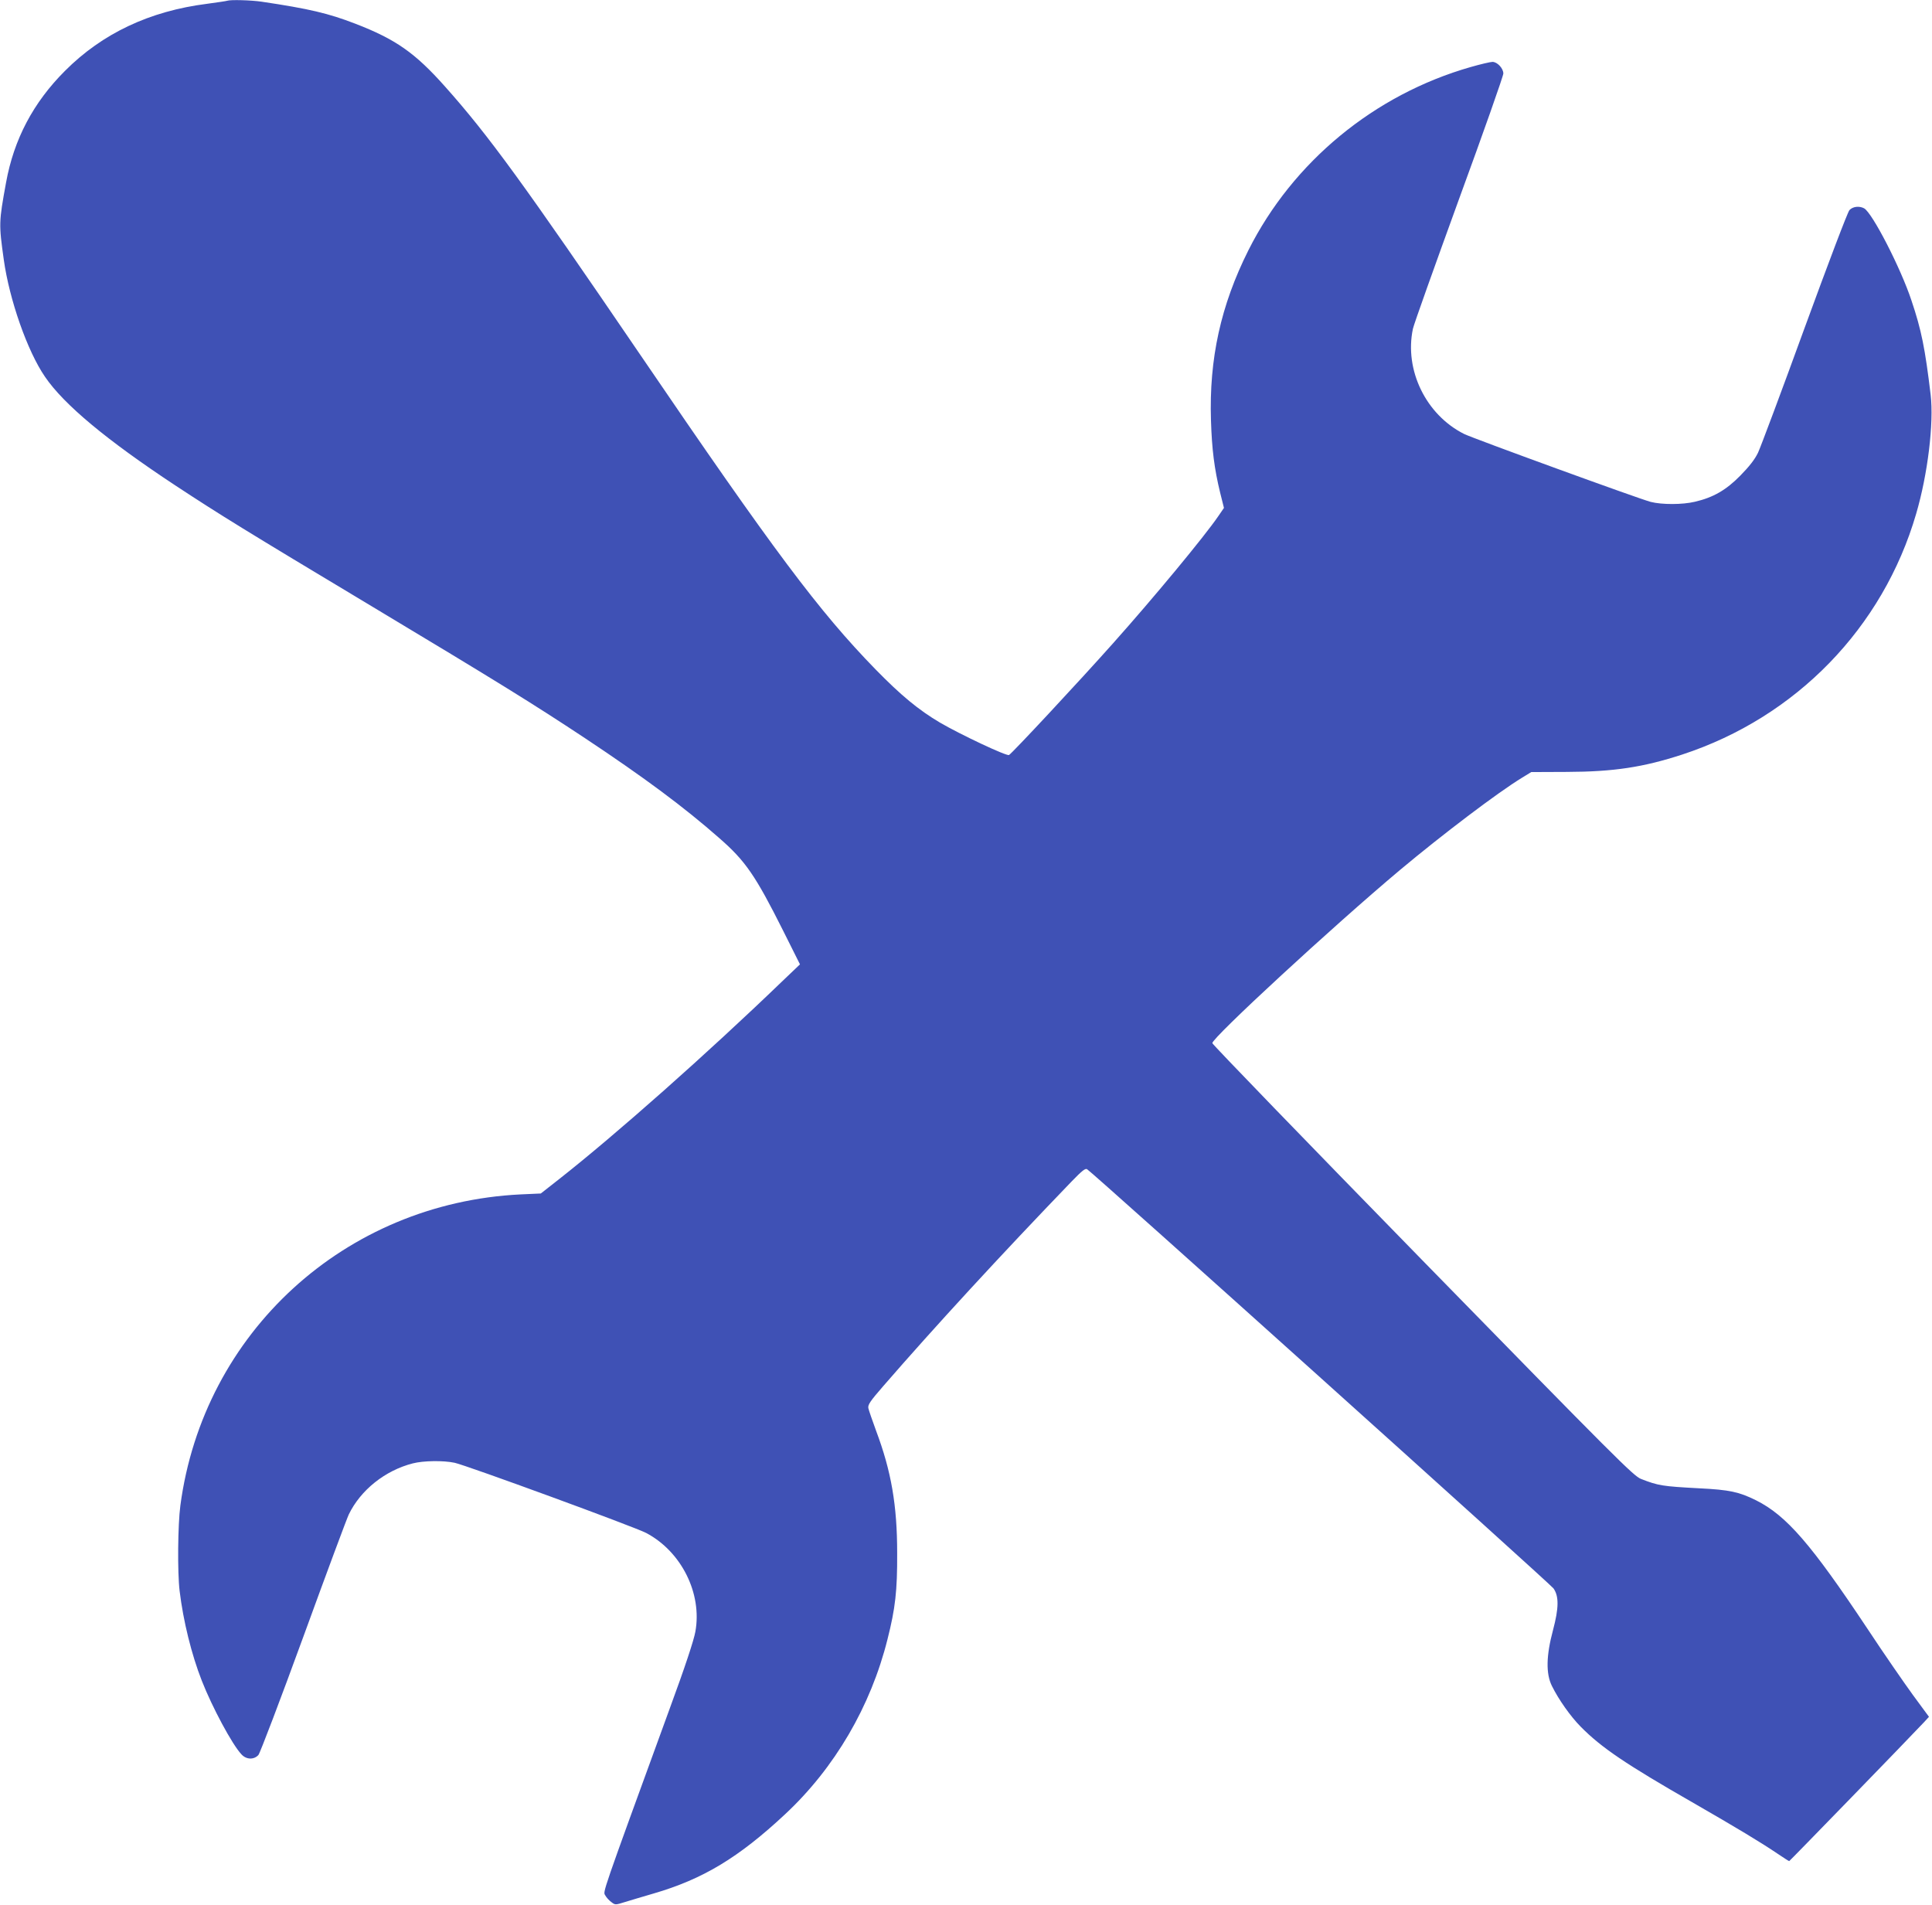 <?xml version="1.0" standalone="no"?>
<!DOCTYPE svg PUBLIC "-//W3C//DTD SVG 20010904//EN"
 "http://www.w3.org/TR/2001/REC-SVG-20010904/DTD/svg10.dtd">
<svg version="1.0" xmlns="http://www.w3.org/2000/svg"
 width="1280pt" height="1262pt" viewBox="0 0 1280 1262"
 preserveAspectRatio="xMidYMid meet">
<g transform="translate(0,1262) scale(0.1,-0.1)"
fill="#3f51b5" stroke="none">
<path d="M1505 12615 c-5 -2 -65 -11 -132 -20 -381 -48 -695 -196 -943 -445
-210 -210 -338 -453 -390 -740 -48 -263 -48 -273 -15 -510 37 -265 156 -606
273 -776 125 -184 409 -420 862 -719 298 -196 458 -295 1300 -800 846 -508
1069 -646 1415 -875 396 -263 658 -458 891 -663 173 -151 239 -247 423 -614
l111 -222 -108 -103 c-504 -486 -1115 -1027 -1488 -1320 l-121 -95 -134 -6
c-1164 -57 -2102 -916 -2254 -2061 -17 -128 -20 -442 -5 -566 24 -199 79 -422
147 -595 69 -176 201 -422 262 -487 32 -36 83 -38 113 -5 11 13 145 365 299
787 153 420 288 783 300 807 78 161 240 291 424 338 70 18 202 20 277 4 79
-17 1193 -425 1269 -465 233 -123 372 -400 326 -654 -10 -56 -67 -230 -172
-515 -459 -1259 -440 -1205 -425 -1232 8 -15 27 -35 41 -45 25 -19 26 -19 90
1 35 11 120 36 188 56 327 95 565 238 873 526 328 306 567 714 678 1159 52
205 65 322 64 570 0 318 -39 543 -140 812 -25 68 -48 135 -51 149 -4 22 11 45
98 145 340 392 777 867 1250 1358 67 69 89 87 101 80 33 -18 3069 -2747 3090
-2777 37 -52 36 -130 -3 -277 -45 -168 -48 -288 -7 -370 45 -91 123 -201 190
-269 137 -139 298 -248 748 -506 290 -167 438 -256 557 -336 40 -27 74 -49 77
-49 3 0 787 807 893 920 l33 36 -106 144 c-58 80 -194 276 -300 437 -375 564
-538 752 -739 853 -113 56 -175 70 -380 80 -240 13 -268 17 -383 62 -49 19
-163 133 -1445 1445 -766 784 -1393 1432 -1395 1442 -5 32 795 771 1243 1147
282 236 646 512 808 611 l62 38 235 1 c312 1 507 31 765 115 754 247 1330 840
1550 1595 77 262 118 602 96 789 -37 308 -61 428 -127 624 -71 215 -260 582
-314 611 -32 17 -75 12 -97 -12 -12 -13 -140 -351 -298 -783 -152 -418 -291
-789 -308 -825 -22 -45 -58 -91 -117 -151 -94 -96 -180 -145 -300 -173 -83
-20 -220 -20 -294 -1 -77 20 -1178 421 -1236 450 -253 127 -397 424 -339 697
6 29 144 415 305 858 162 442 294 817 294 833 0 34 -40 77 -72 77 -13 0 -78
-15 -144 -34 -638 -182 -1179 -628 -1473 -1214 -183 -365 -261 -719 -248
-1127 6 -192 22 -320 61 -480 l25 -100 -37 -54 c-92 -135 -426 -538 -696 -841
-227 -255 -670 -730 -691 -742 -15 -9 -321 135 -458 215 -142 84 -258 180
-427 353 -372 382 -672 782 -1557 2082 -774 1136 -1006 1455 -1294 1778 -199
224 -328 314 -595 417 -179 69 -306 99 -622 146 -69 10 -205 14 -227 6z"/>
</g>
</svg>
